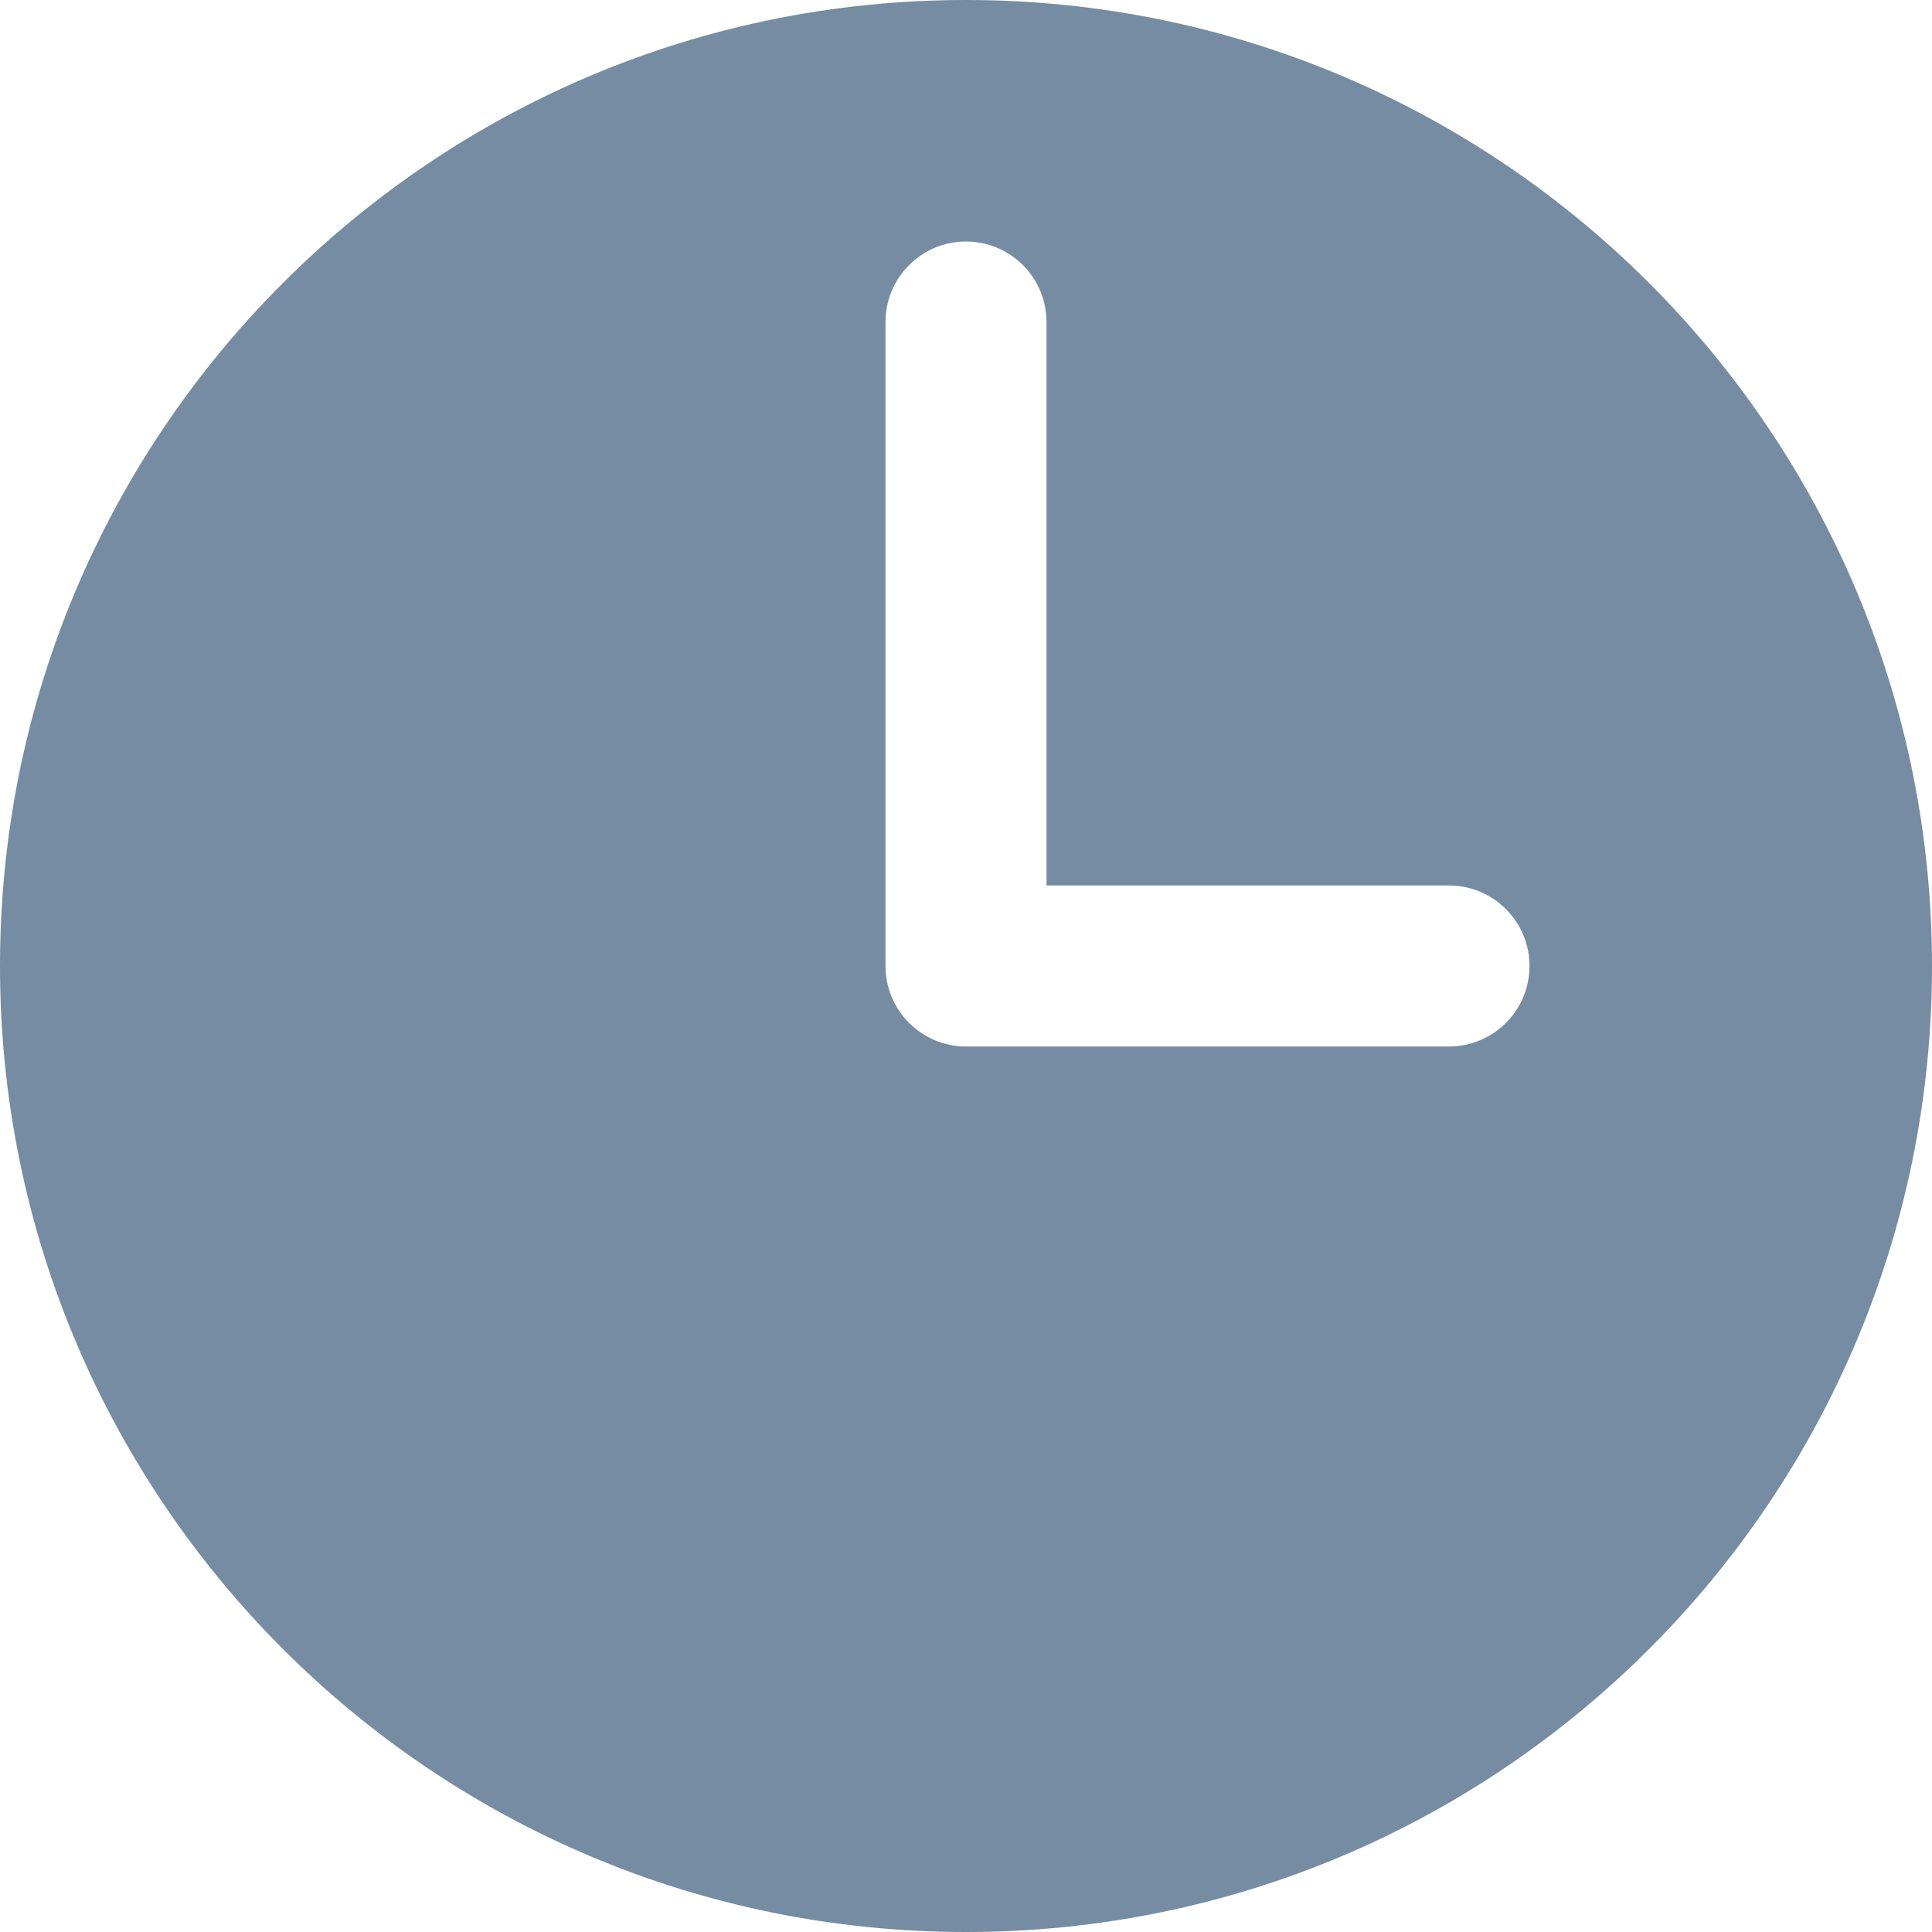 <?xml version="1.0" encoding="utf-8"?>
<svg width="800px" height="800px" viewBox="0 0 24 24" id="meteor-icon-kit__solid-clock" fill="none" xmlns="http://www.w3.org/2000/svg"><path fill-rule="evenodd" clip-rule="evenodd" d="M13 11V4C13 3.448 12.552 3 12 3C11.448 3 11 3.448 11 4V12C11 12.552 11.448 13 12 13H18C18.552 13 19 12.552 19 12C19 11.448 18.552 11 18 11H13ZM12 24C5.373 24 0 18.627 0 12C0 5.373 5.373 0 12 0C18.627 0 24 5.373 24 12C24 18.627 18.627 24 12 24Z" fill="#758CA3"/></svg>